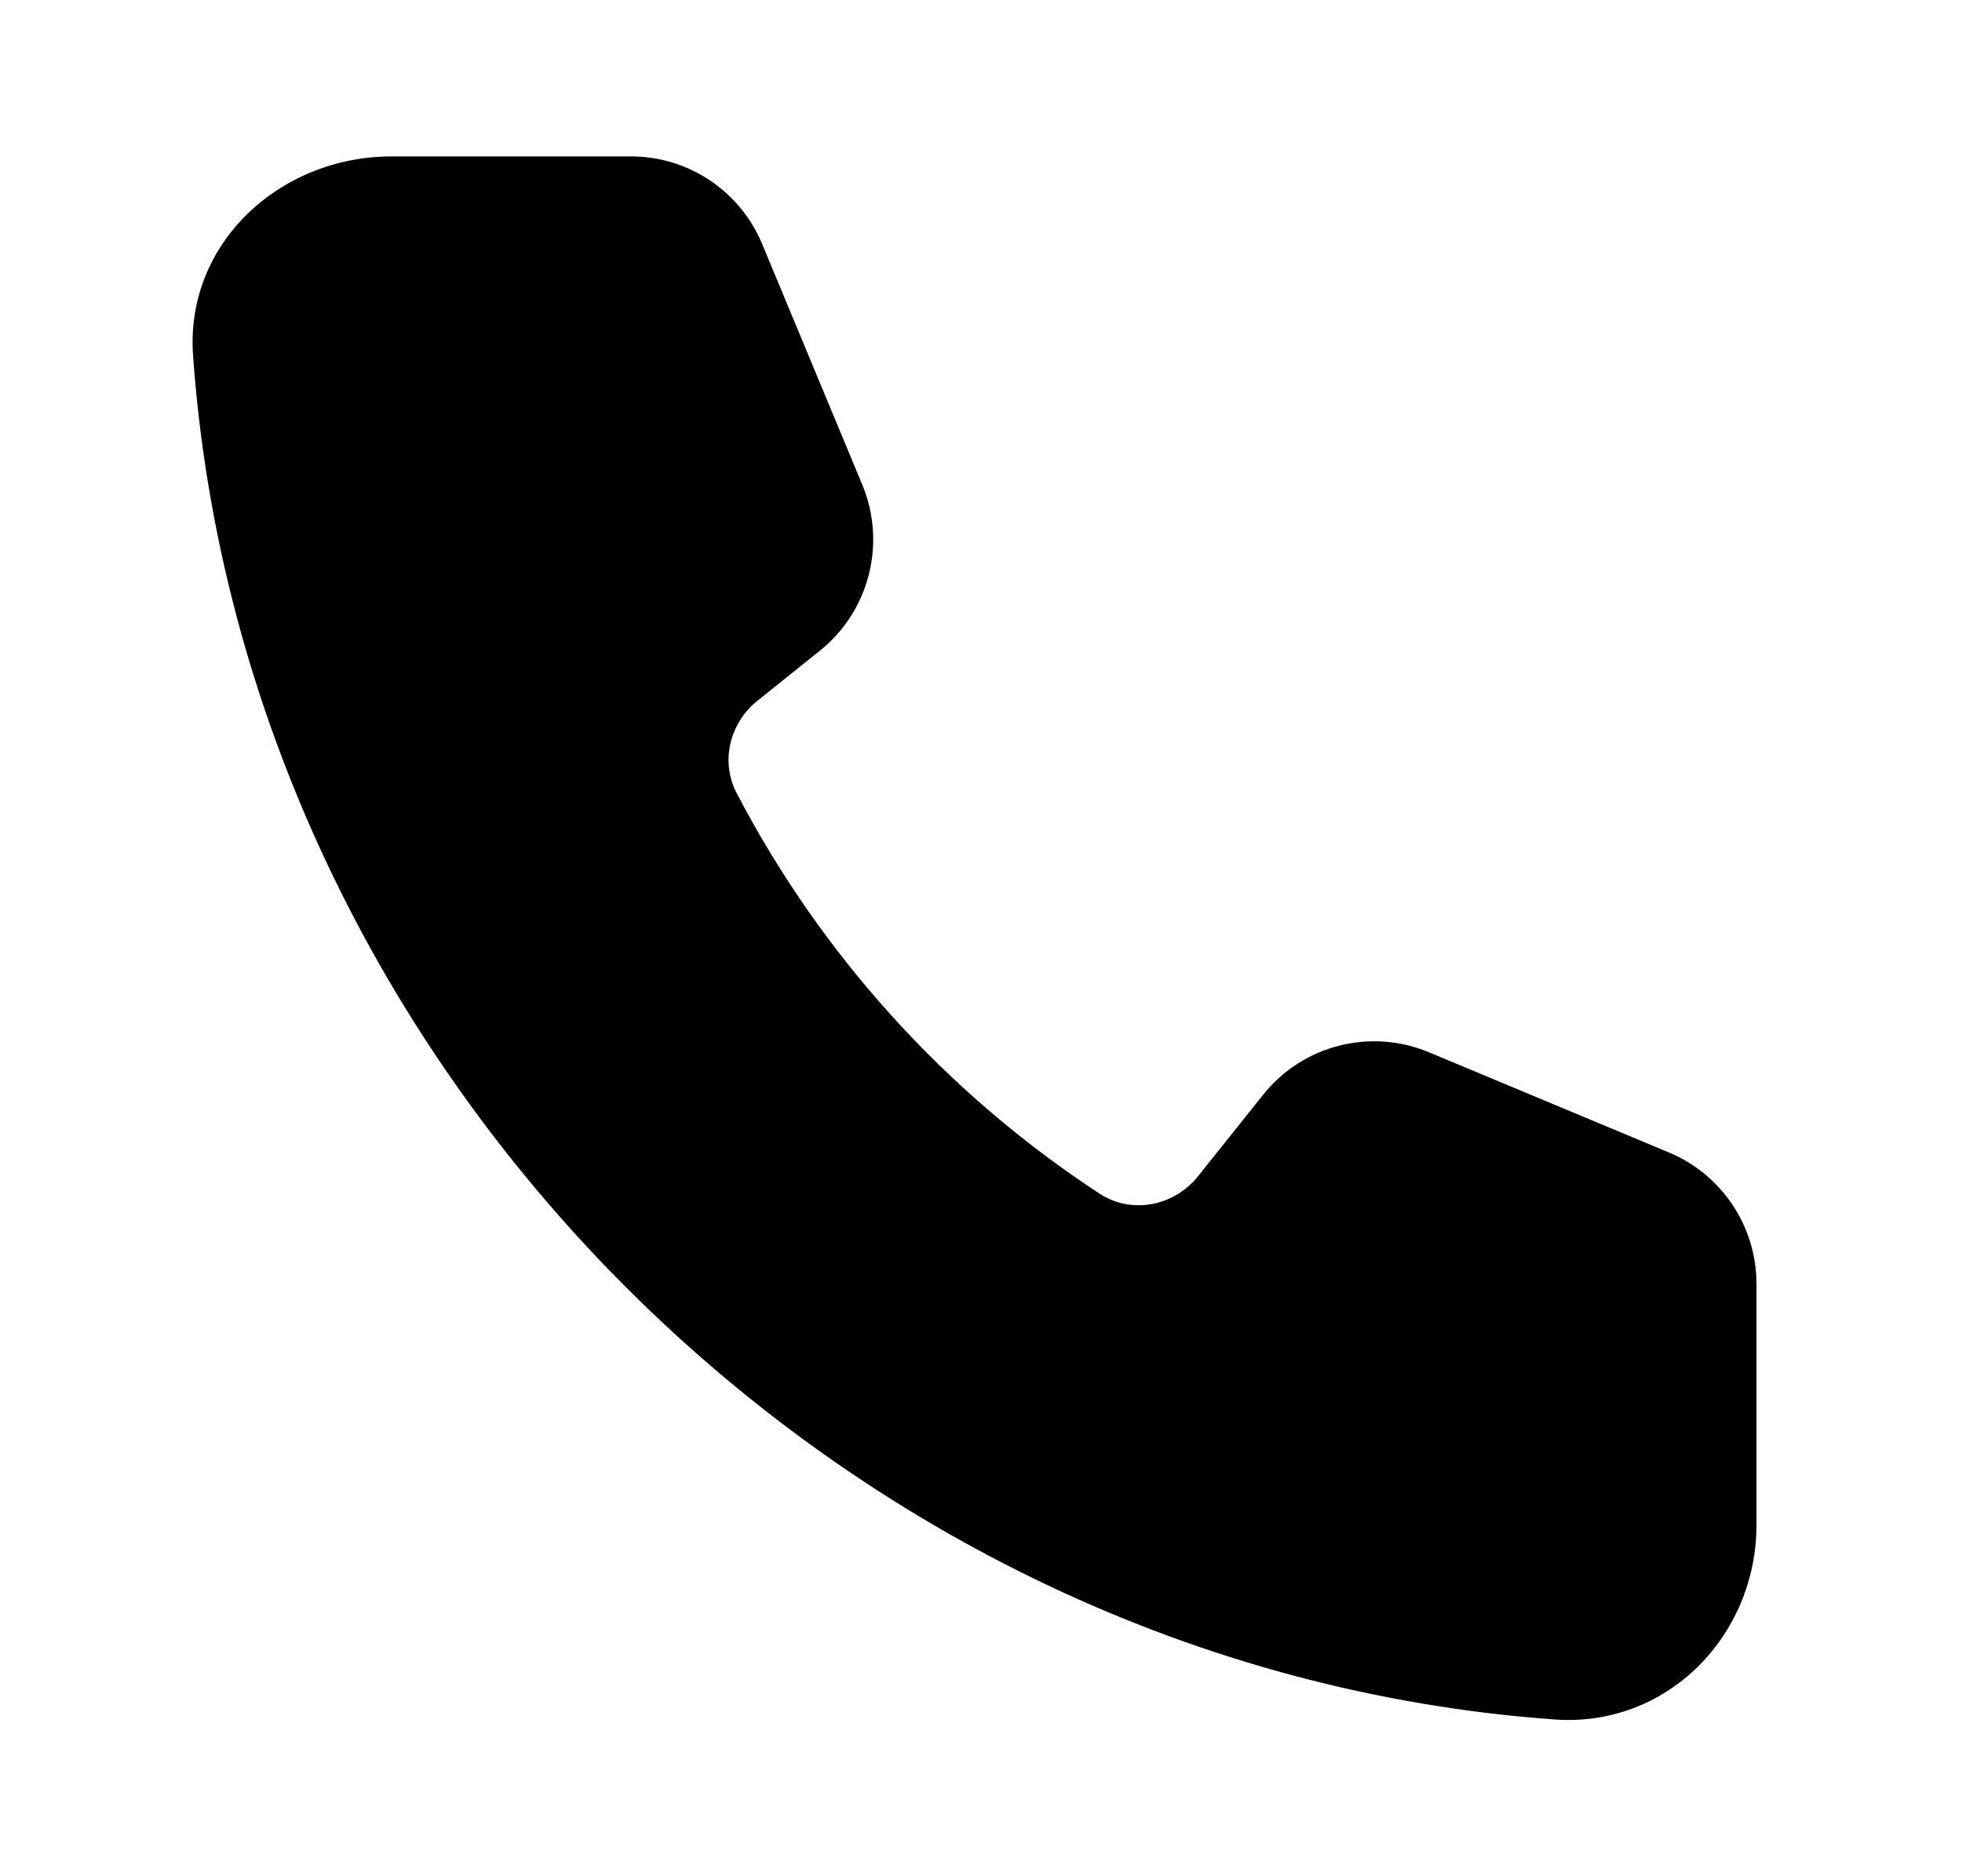 <svg width="23" height="22" viewBox="0 0 23 22" fill="none" xmlns="http://www.w3.org/2000/svg">
<path d="M2.263 4.164C2.171 2.854 3.28 1.834 4.591 1.834H7.397C8.07 1.834 8.676 2.239 8.935 2.862L10.108 5.683C10.394 6.371 10.191 7.165 9.611 7.63L8.88 8.216C8.553 8.478 8.442 8.929 8.636 9.3C9.63 11.206 11.1 12.824 12.888 13.995C13.265 14.242 13.764 14.144 14.045 13.791L14.807 12.837C15.271 12.255 16.064 12.052 16.75 12.338L19.566 13.514C20.187 13.774 20.591 14.382 20.591 15.056V17.876C20.591 19.189 19.536 20.255 18.229 20.162C9.868 19.567 2.856 12.56 2.263 4.164Z" fill="black"/>
</svg>
